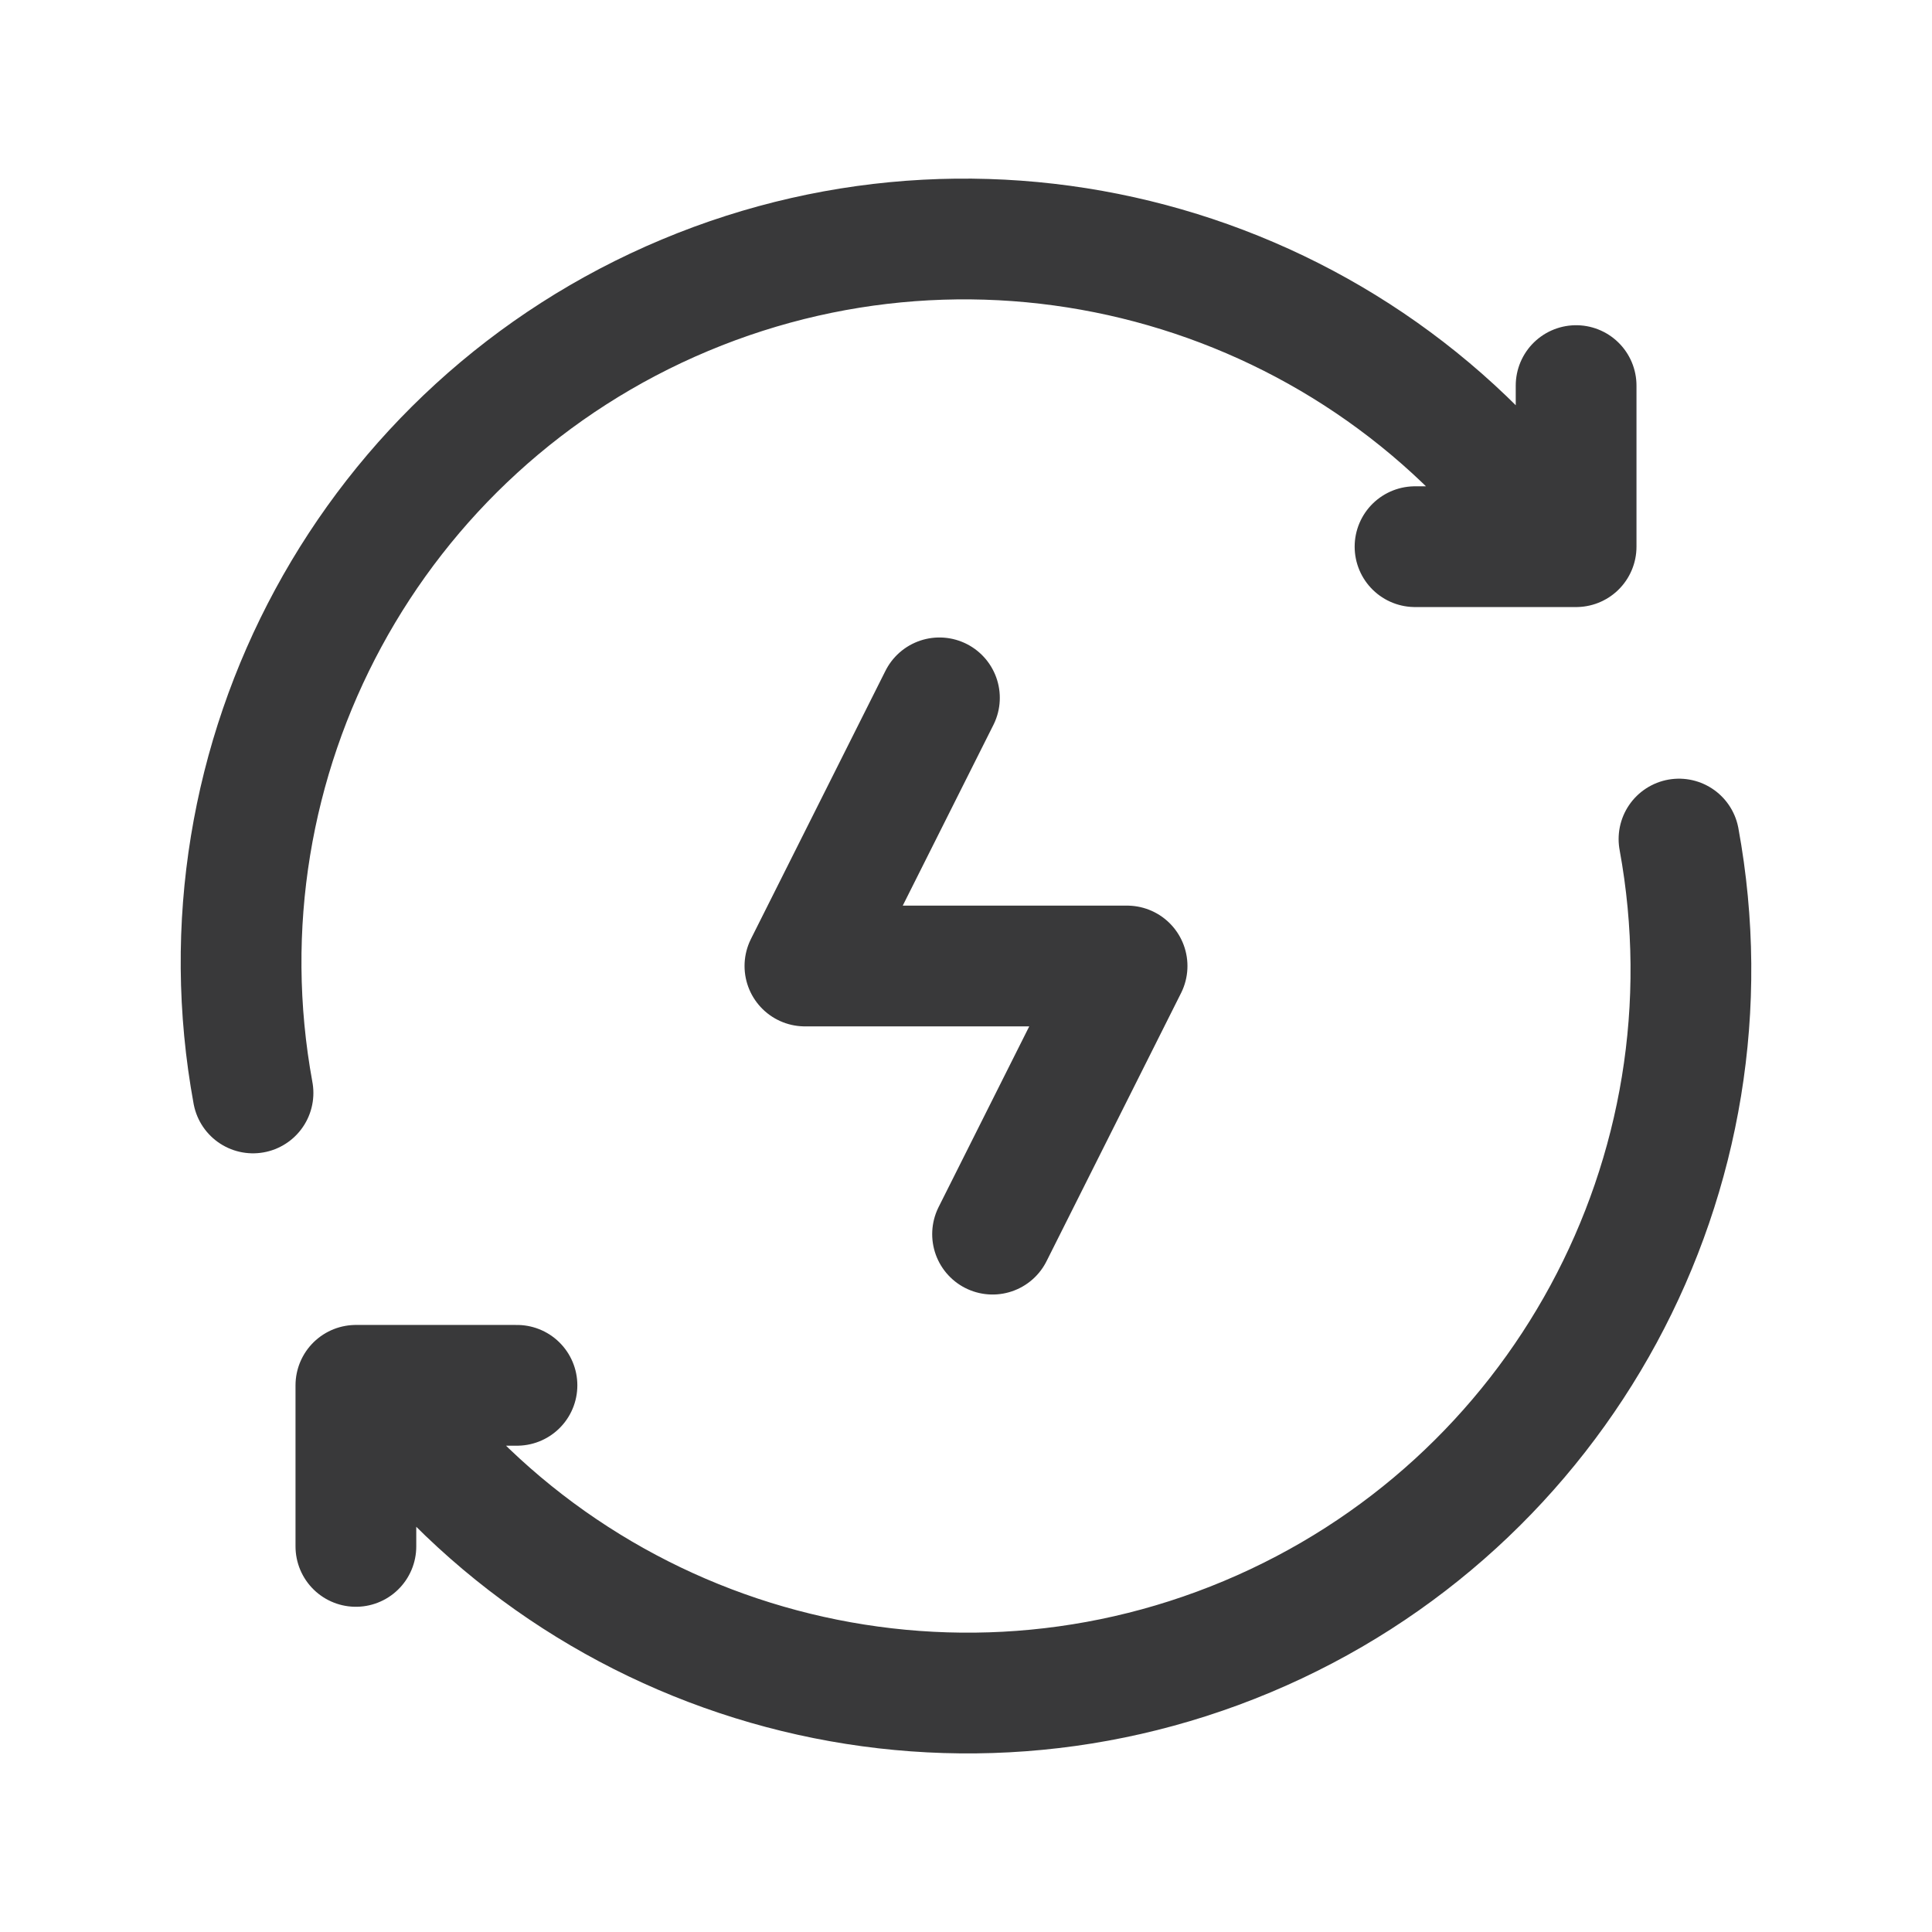 <?xml version="1.0" encoding="UTF-8"?>
<svg xmlns="http://www.w3.org/2000/svg" width="24" height="24" viewBox="0 0 24 24" fill="none">
  <path d="M19.335 6.791C16.908 3.335 12.403 2.036 8.508 3.668C4.614 5.3 2.381 9.423 3.143 13.577M4.421 19.21V17.209H6.422M4.665 17.209C7.092 20.665 11.597 21.965 15.492 20.332C19.386 18.7 21.619 14.577 20.857 10.423M19.579 4.79V6.791H17.578M12.33 15.331L14.001 12H9.999L11.67 8.669" stroke="#39393A" stroke-width="1.5" stroke-linecap="round" stroke-linejoin="round"></path>
</svg>
